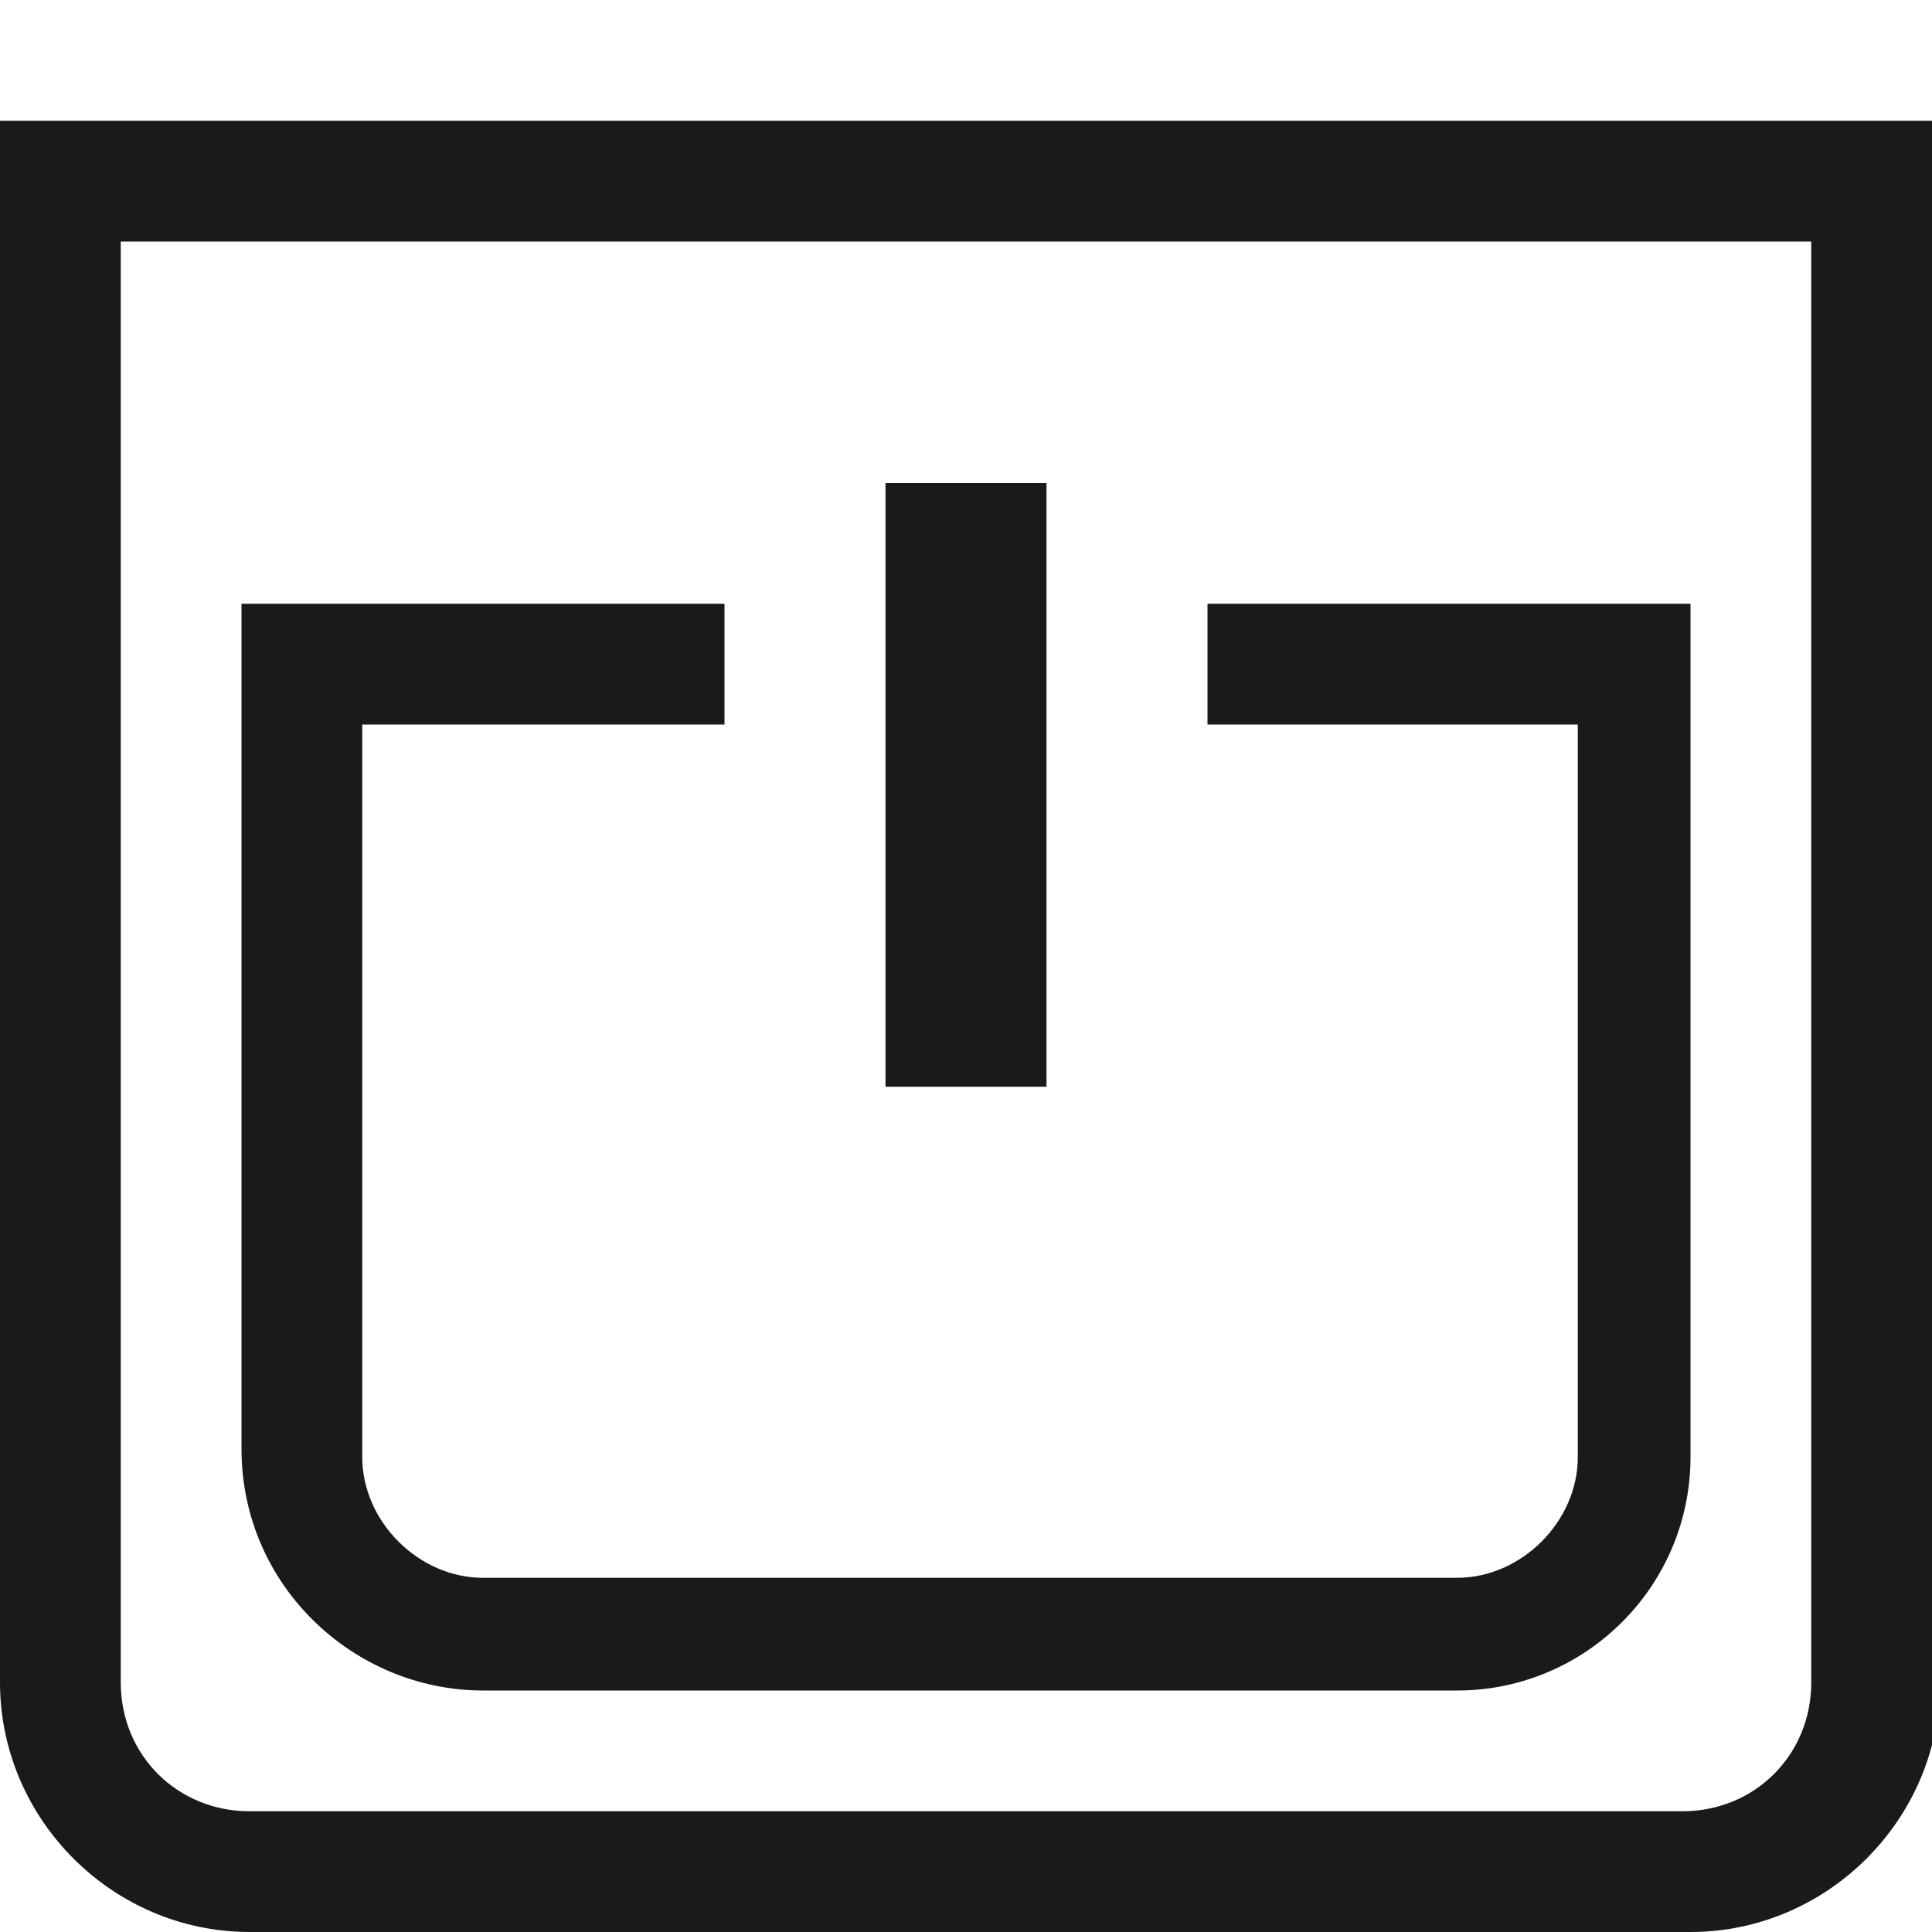 <?xml version="1.0" encoding="utf-8"?>
<!-- Generator: Adobe Illustrator 27.9.0, SVG Export Plug-In . SVG Version: 6.00 Build 0)  -->
<svg version="1.1" id="Layer_1" xmlns="http://www.w3.org/2000/svg" xmlns:xlink="http://www.w3.org/1999/xlink" x="0px" y="0px"
	 viewBox="0 0 24 24" style="enable-background:new 0 0 24 24;" xml:space="preserve">
<style type="text/css">
	.st0{fill:#1A1A1A;}
	.st1{fill:#1A1A1A;stroke:#1A1A1A;stroke-width:1.5;stroke-miterlimit:10;}
	.st2{fill:none;stroke:#1A1A1A;stroke-width:1.5;stroke-miterlimit:10;}
	.st3{fill:none;}
</style>
<path class="st0" d="M22.5,3v17.9c0,0.9-0.7,1.6-1.6,1.6H3.1c-0.9,0-1.6-0.7-1.6-1.6V3H22.5 M24,1.5H0v19.4C0,22.6,1.4,24,3.1,24
	h17.9c1.7,0,3.1-1.4,3.1-3.1V1.5L24,1.5z"/>
<path class="st0" d="M18.1,21H6c-1.6,0-3-1.3-3-3V7.5h6V9H4.5v9.1c0,0.8,0.7,1.5,1.5,1.5h12.1c0.8,0,1.5-0.7,1.5-1.5V9H15V7.5h6
	v10.6C21,19.7,19.7,21,18.1,21z"/>
<rect x="11" y="6" class="st0" width="2" height="7.5"/>
</svg>
